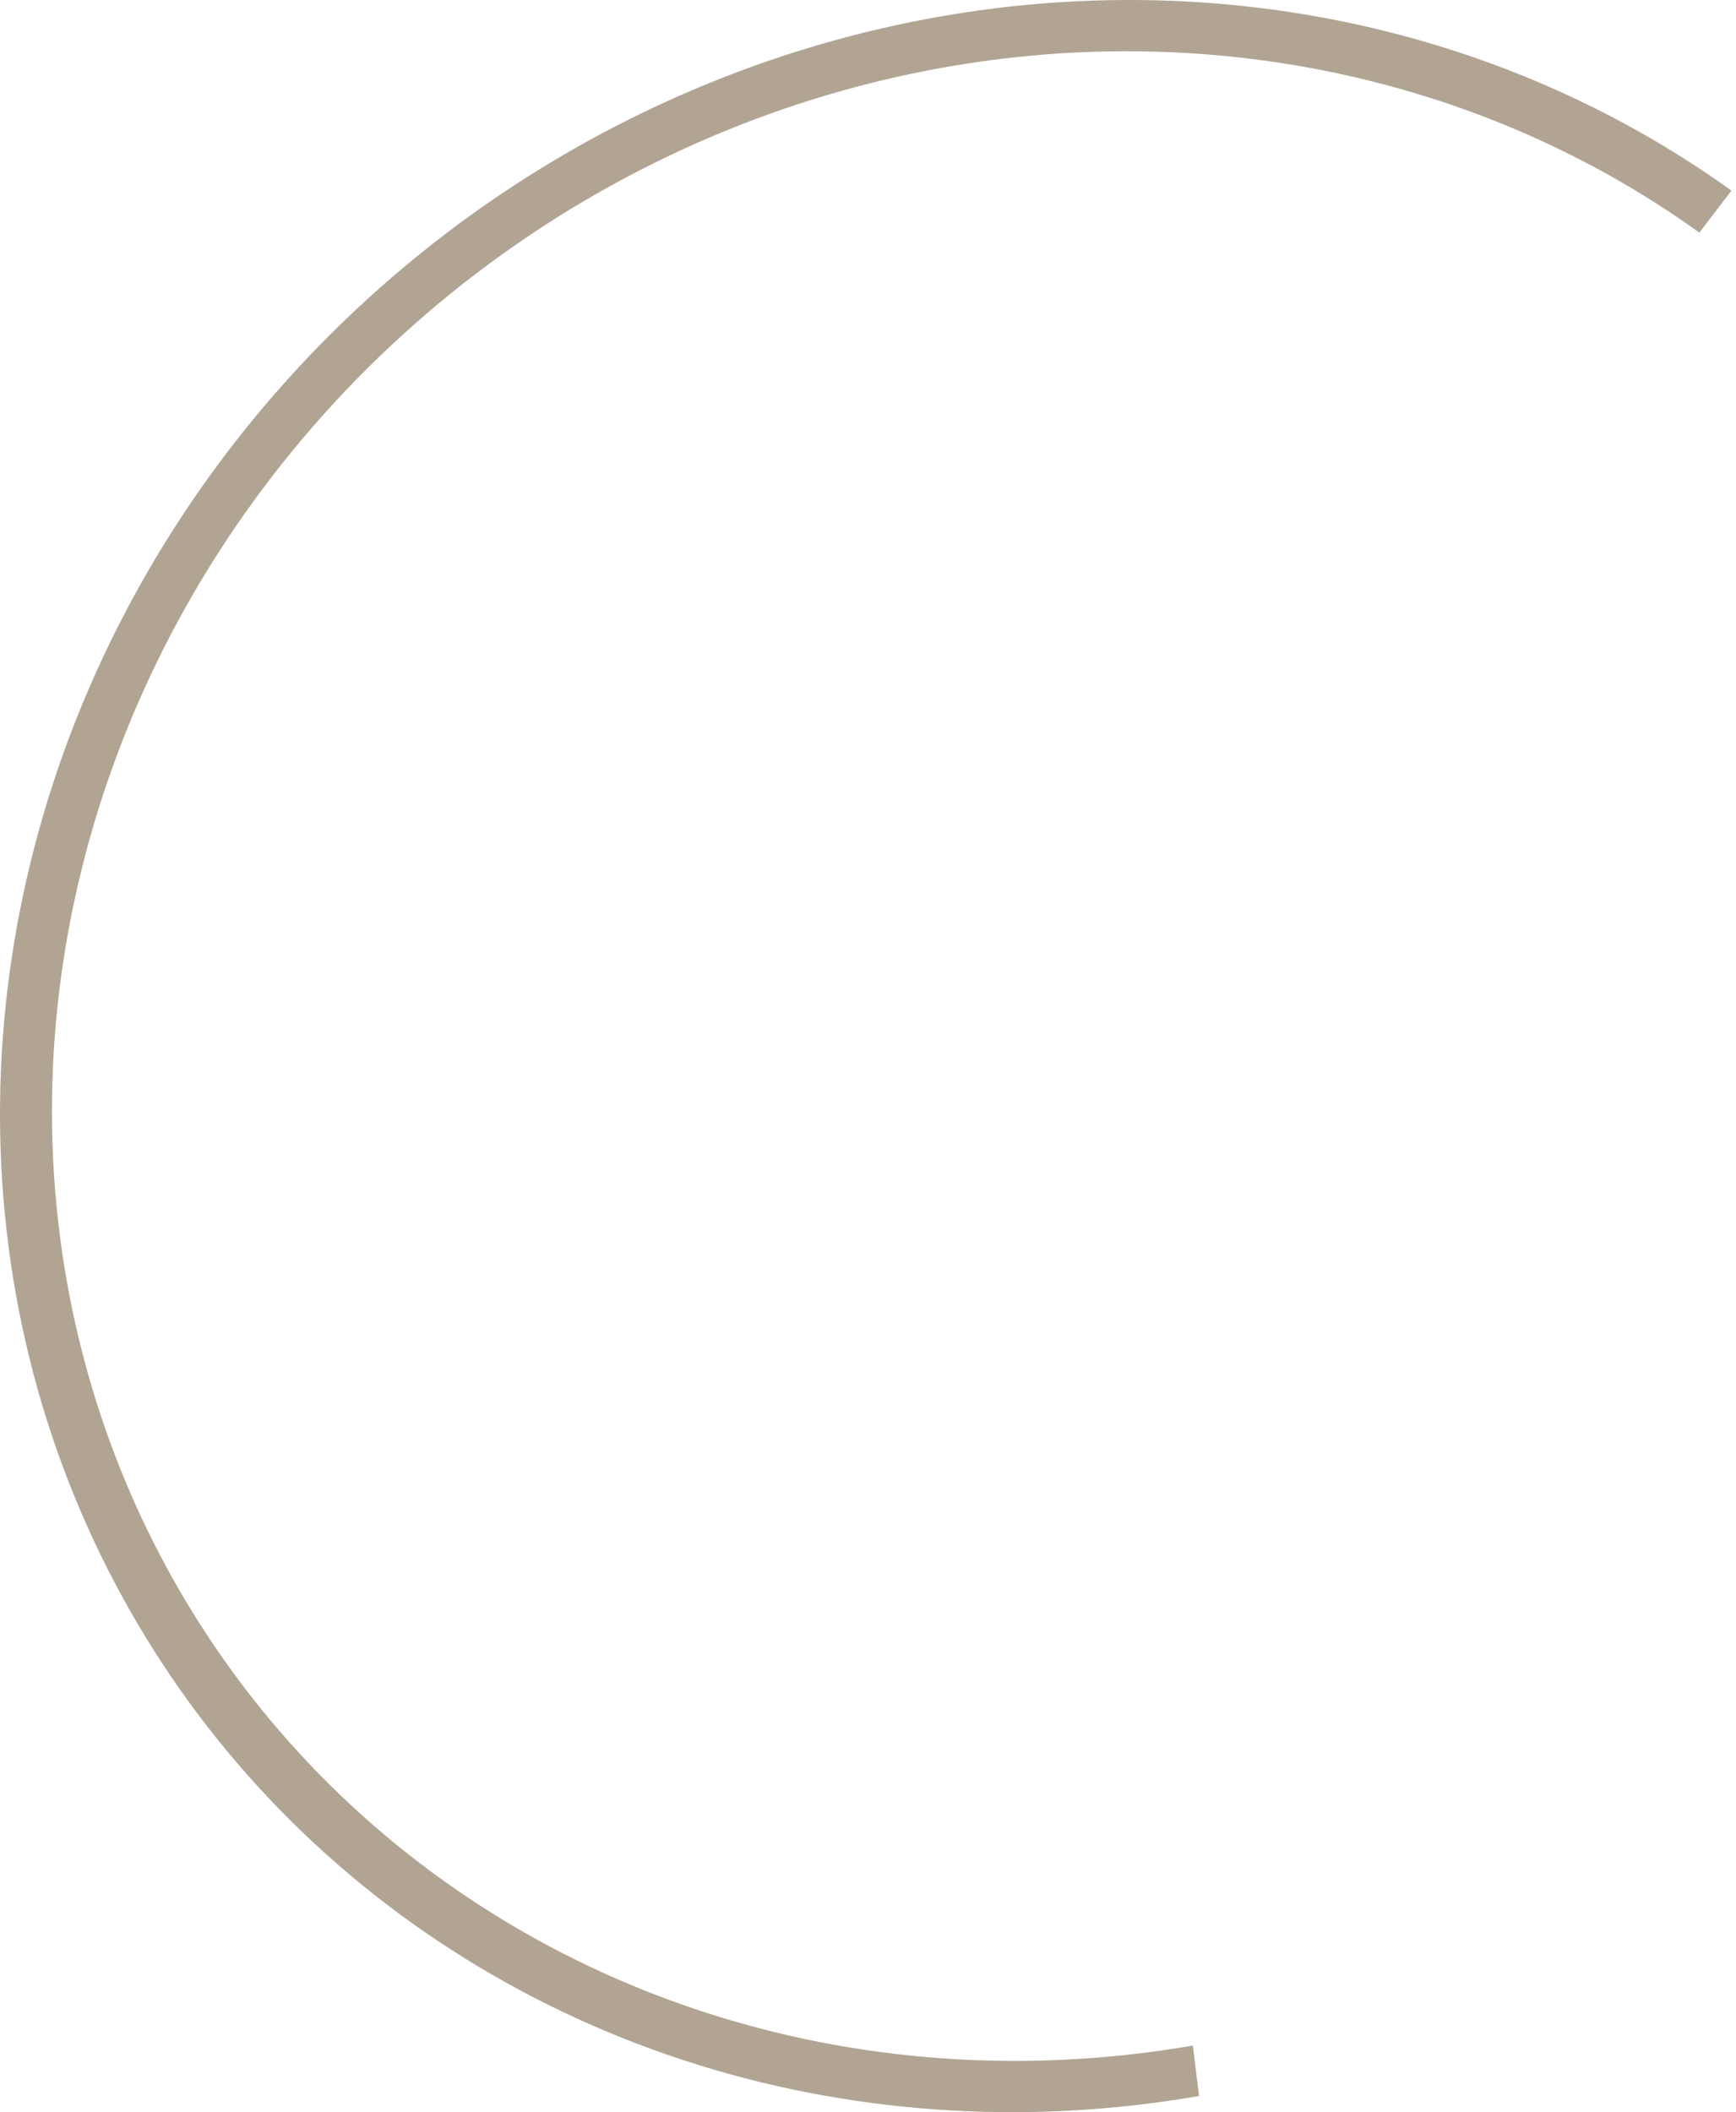 <?xml version="1.0" encoding="UTF-8"?> <svg xmlns="http://www.w3.org/2000/svg" width="291" height="354" viewBox="0 0 291 354" fill="none"> <path d="M290.238 31.944C267.016 15.264 239.66 4.724 210.592 1.259C181.525 -2.207 151.645 1.509 123.597 12.076C95.549 22.644 70.201 39.737 49.797 61.842C29.392 83.946 14.562 110.38 6.62 138.802C-1.322 167.224 -2.132 196.757 4.263 224.784C10.659 252.811 24.061 278.467 43.283 299.481C62.506 320.494 86.955 336.216 114.465 345.253C141.975 354.29 171.698 356.364 200.999 351.291L199.954 342.833C172.075 347.66 143.795 345.686 117.62 337.088C91.445 328.489 68.182 313.53 49.893 293.537C31.603 273.543 18.851 249.132 12.766 222.465C6.681 195.798 7.452 167.699 15.008 140.656C22.565 113.614 36.676 88.462 56.09 67.43C75.504 46.398 99.622 30.135 126.309 20.08C152.995 10.025 181.426 6.49 209.082 9.788C236.739 13.085 262.767 23.113 284.863 38.984L290.238 31.944Z" fill="#B1A493"></path> </svg> 